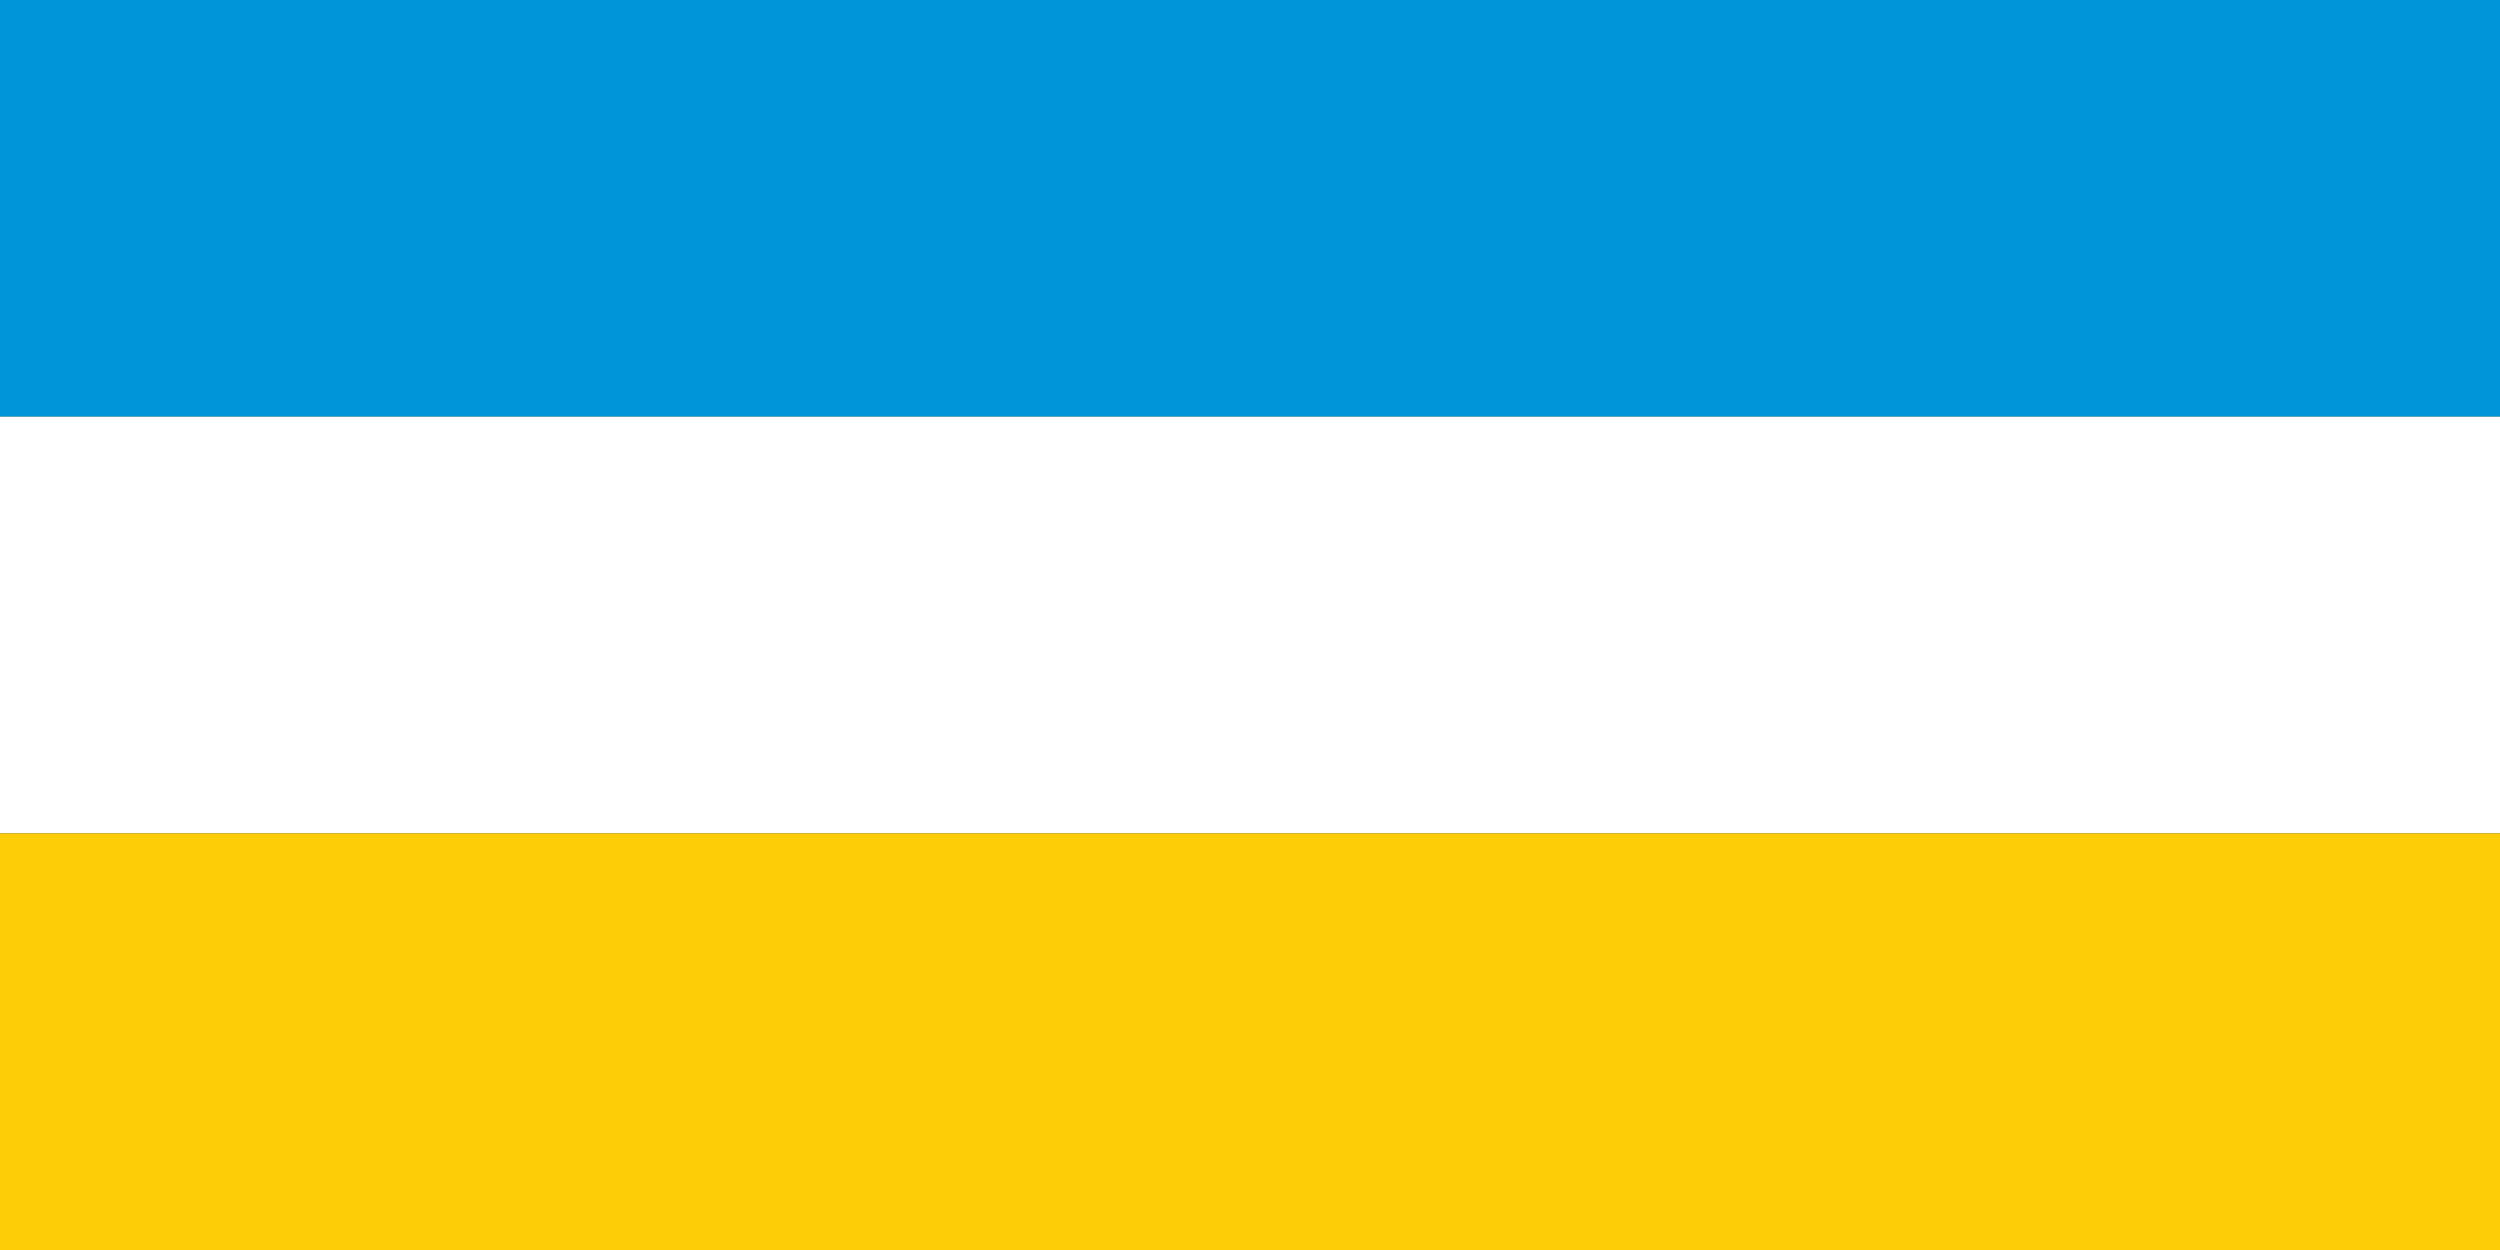 <svg viewBox="0 0 6 3" xmlns="http://www.w3.org/2000/svg"><rect x="0" y="0" width="6" height="3" fill="#333333" stroke="none"/><path d="m0 .5h6" stroke="#0094d9"/><path d="m0 1.5h6" stroke="#fff"/><path d="m0 2.5h6" stroke="#fdcd07"/></svg>
